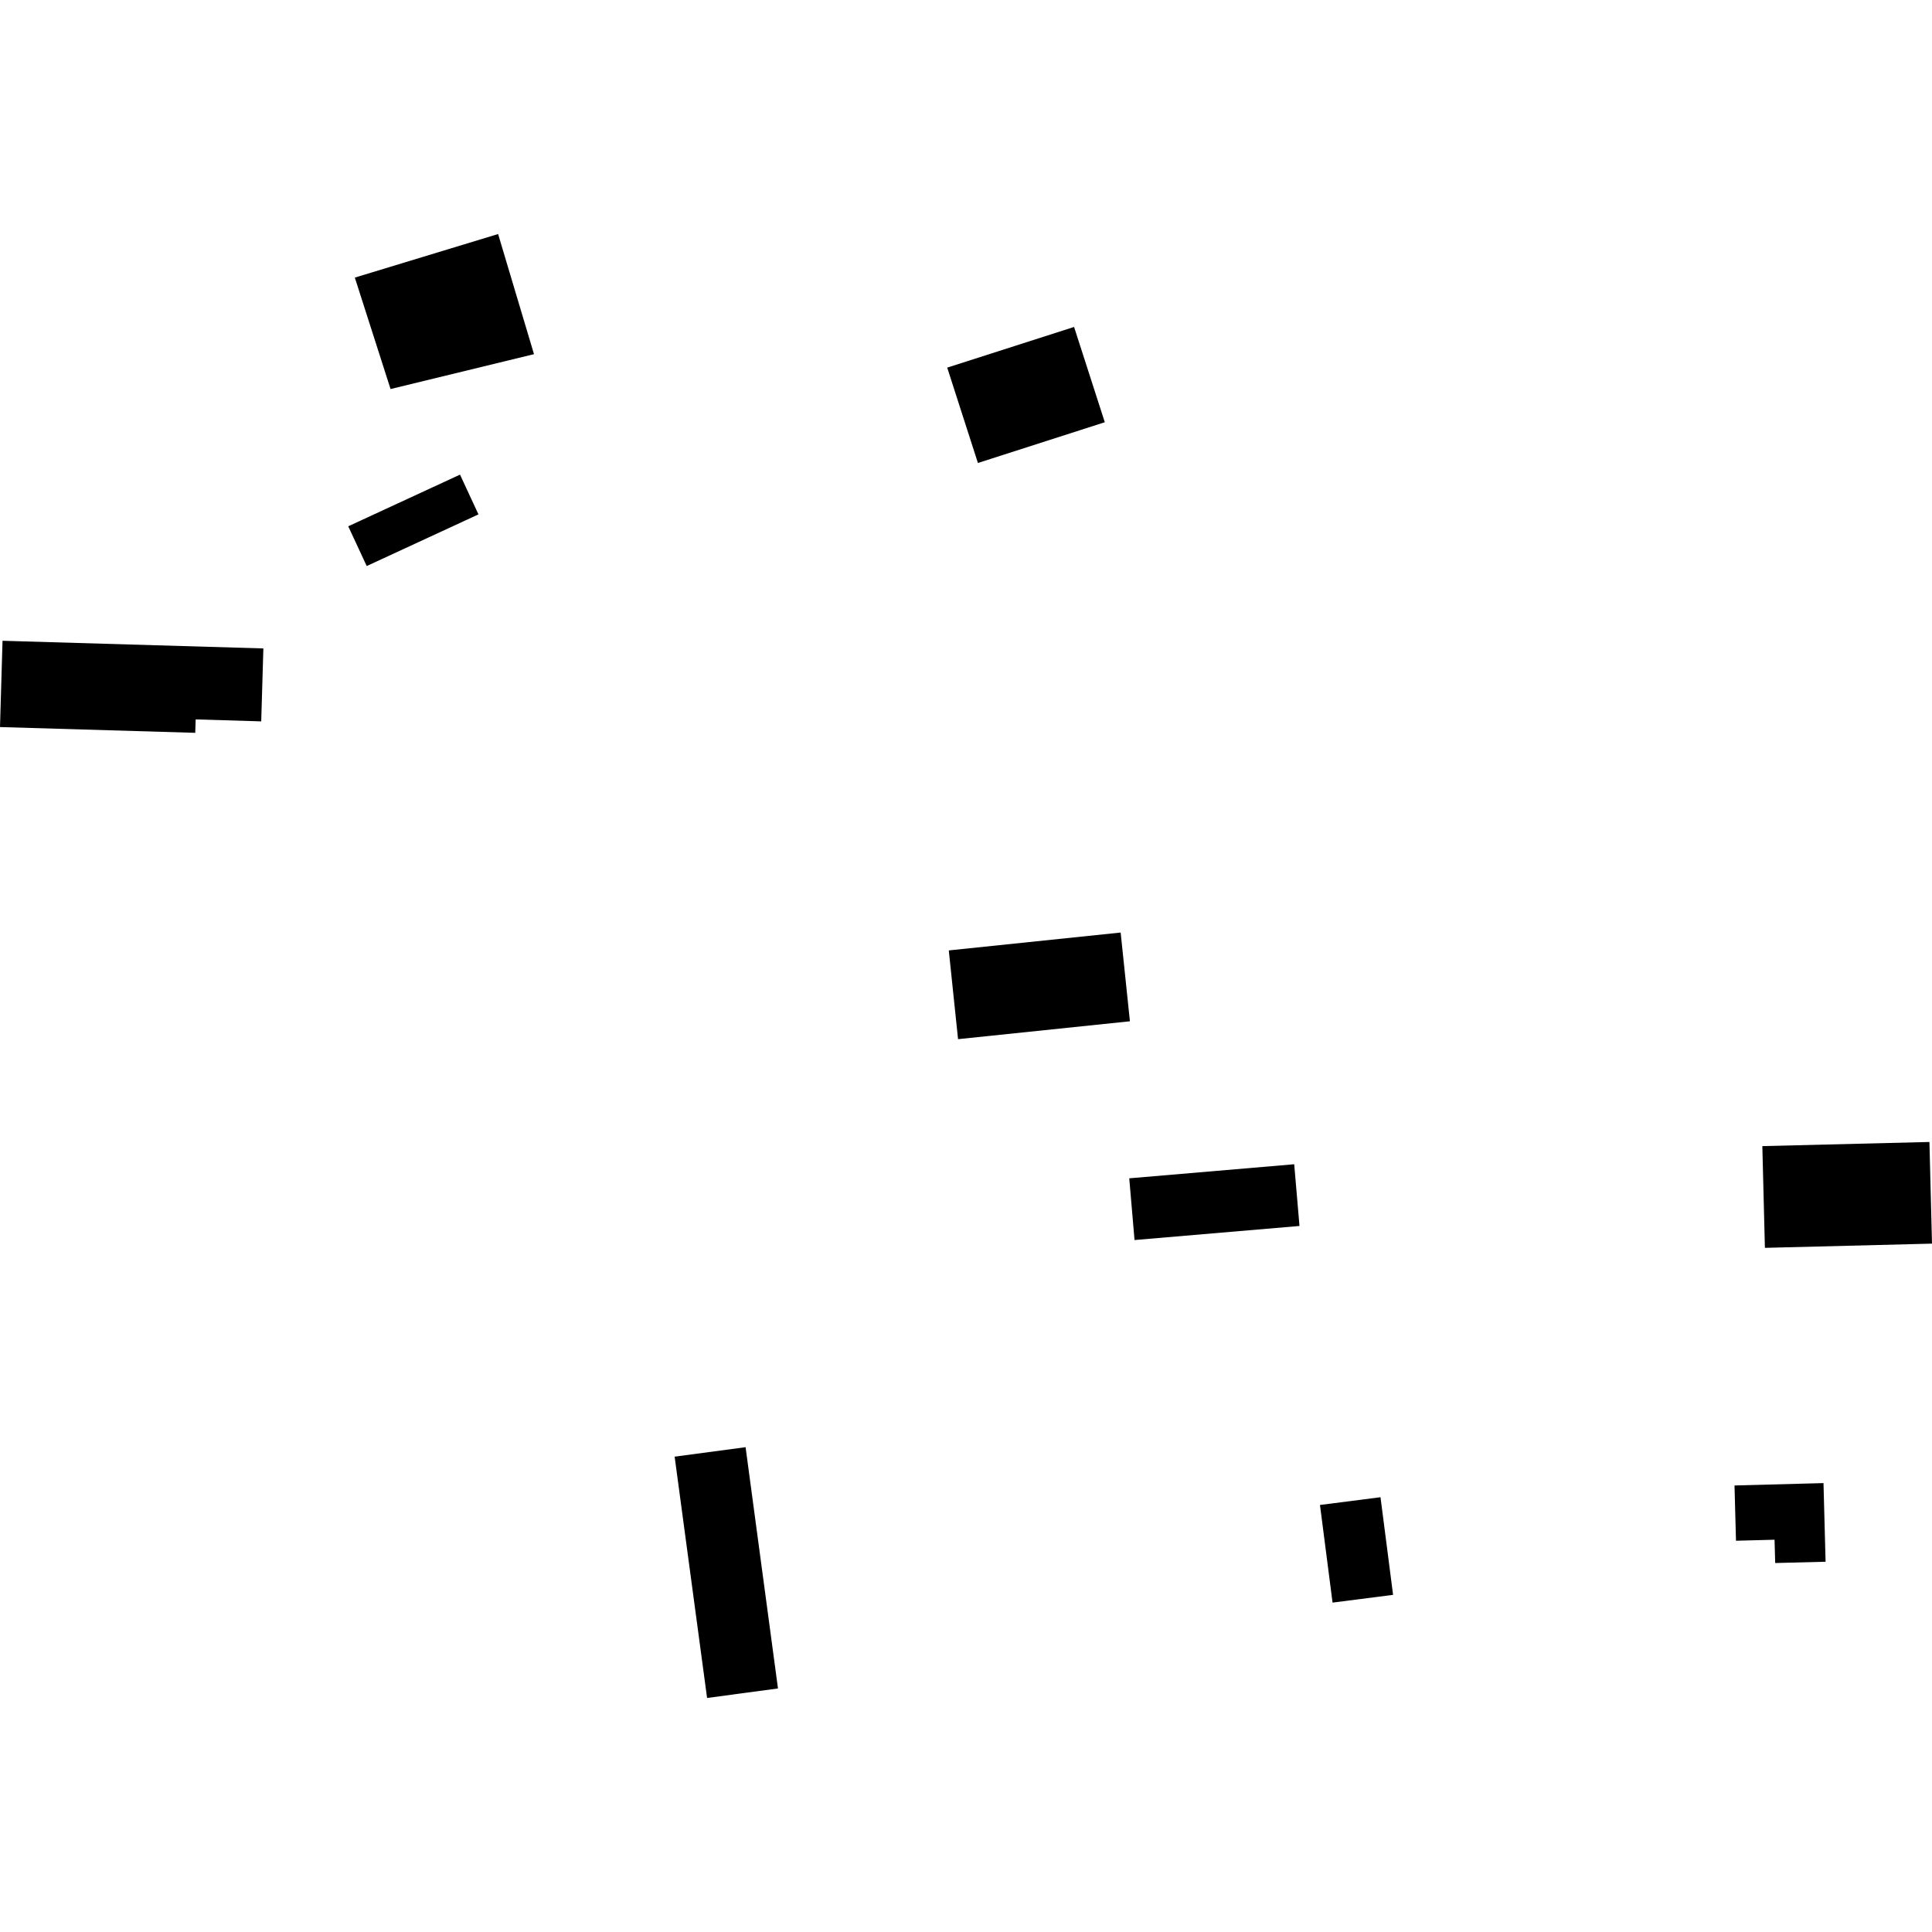 <?xml version="1.0" encoding="utf-8" standalone="no"?>
<!DOCTYPE svg PUBLIC "-//W3C//DTD SVG 1.1//EN"
  "http://www.w3.org/Graphics/SVG/1.1/DTD/svg11.dtd">
<!-- Created with matplotlib (https://matplotlib.org/) -->
<svg height="288pt" version="1.1" viewBox="0 0 288 288" width="288pt" xmlns="http://www.w3.org/2000/svg" xmlns:xlink="http://www.w3.org/1999/xlink">
 <defs>
  <style type="text/css">
*{stroke-linecap:butt;stroke-linejoin:round;}
  </style>
 </defs>
 <g id="figure_1">
  <g id="patch_1">
   <path d="M 0 288 
L 288 288 
L 288 0 
L 0 0 
z
" style="fill:none;opacity:0;"/>
  </g>
  <g id="axes_1">
   <g id="PatchCollection_1">
    <path clip-path="url(#p440c005506)" d="M 51.911 78.454 
L 54.667 84.379 
L 71.322 76.678 
L 68.573 70.752 
L 51.911 78.454 
"/>
    <path clip-path="url(#p440c005506)" d="M 272.137 232.806 
L 271.826 221.083 
L 258.561 221.437 
L 258.78 229.676 
L 264.528 229.524 
L 264.626 232.997 
L 272.137 232.806 
"/>
    <path clip-path="url(#p440c005506)" d="M 100.568 217.144 
L 111.143 215.728 
L 115.972 251.697 
L 105.403 253.113 
L 100.568 217.144 
"/>
    <path clip-path="url(#p440c005506)" d="M 145.777 69.016 
L 164.69 62.942 
L 160.111 48.738 
L 141.199 54.801 
L 145.777 69.016 
"/>
    <path clip-path="url(#p440c005506)" d="M 168.336 175.65 
L 192.925 173.553 
L 193.712 182.753 
L 169.123 184.85 
L 168.336 175.65 
"/>
    <path clip-path="url(#p440c005506)" d="M 207.664 237.742 
L 205.789 223.188 
L 196.767 224.344 
L 198.642 238.898 
L 207.664 237.742 
"/>
    <path clip-path="url(#p440c005506)" d="M 142.815 154.906 
L 168.435 152.241 
L 167.054 139.012 
L 141.434 141.677 
L 142.815 154.906 
"/>
    <path clip-path="url(#p440c005506)" d="M 262.709 170.85 
L 287.618 170.232 
L 288 185.386 
L 263.091 186.015 
L 262.709 170.85 
"/>
    <path clip-path="url(#p440c005506)" d="M 39.26 96.661 
L 38.94 107.533 
L 29.167 107.24 
L 29.104 109.241 
L -0 108.381 
L 0.377 95.519 
L 39.26 96.661 
"/>
    <path clip-path="url(#p440c005506)" d="M 79.601 52.795 
L 74.252 34.887 
L 52.893 41.38 
L 58.219 57.994 
L 79.601 52.795 
"/>
   </g>
  </g>
 </g>
 <defs>
  <clipPath id="p440c005506">
   <rect height="218.225" width="288" x="0" y="34.887"/>
  </clipPath>
 </defs>
</svg>
